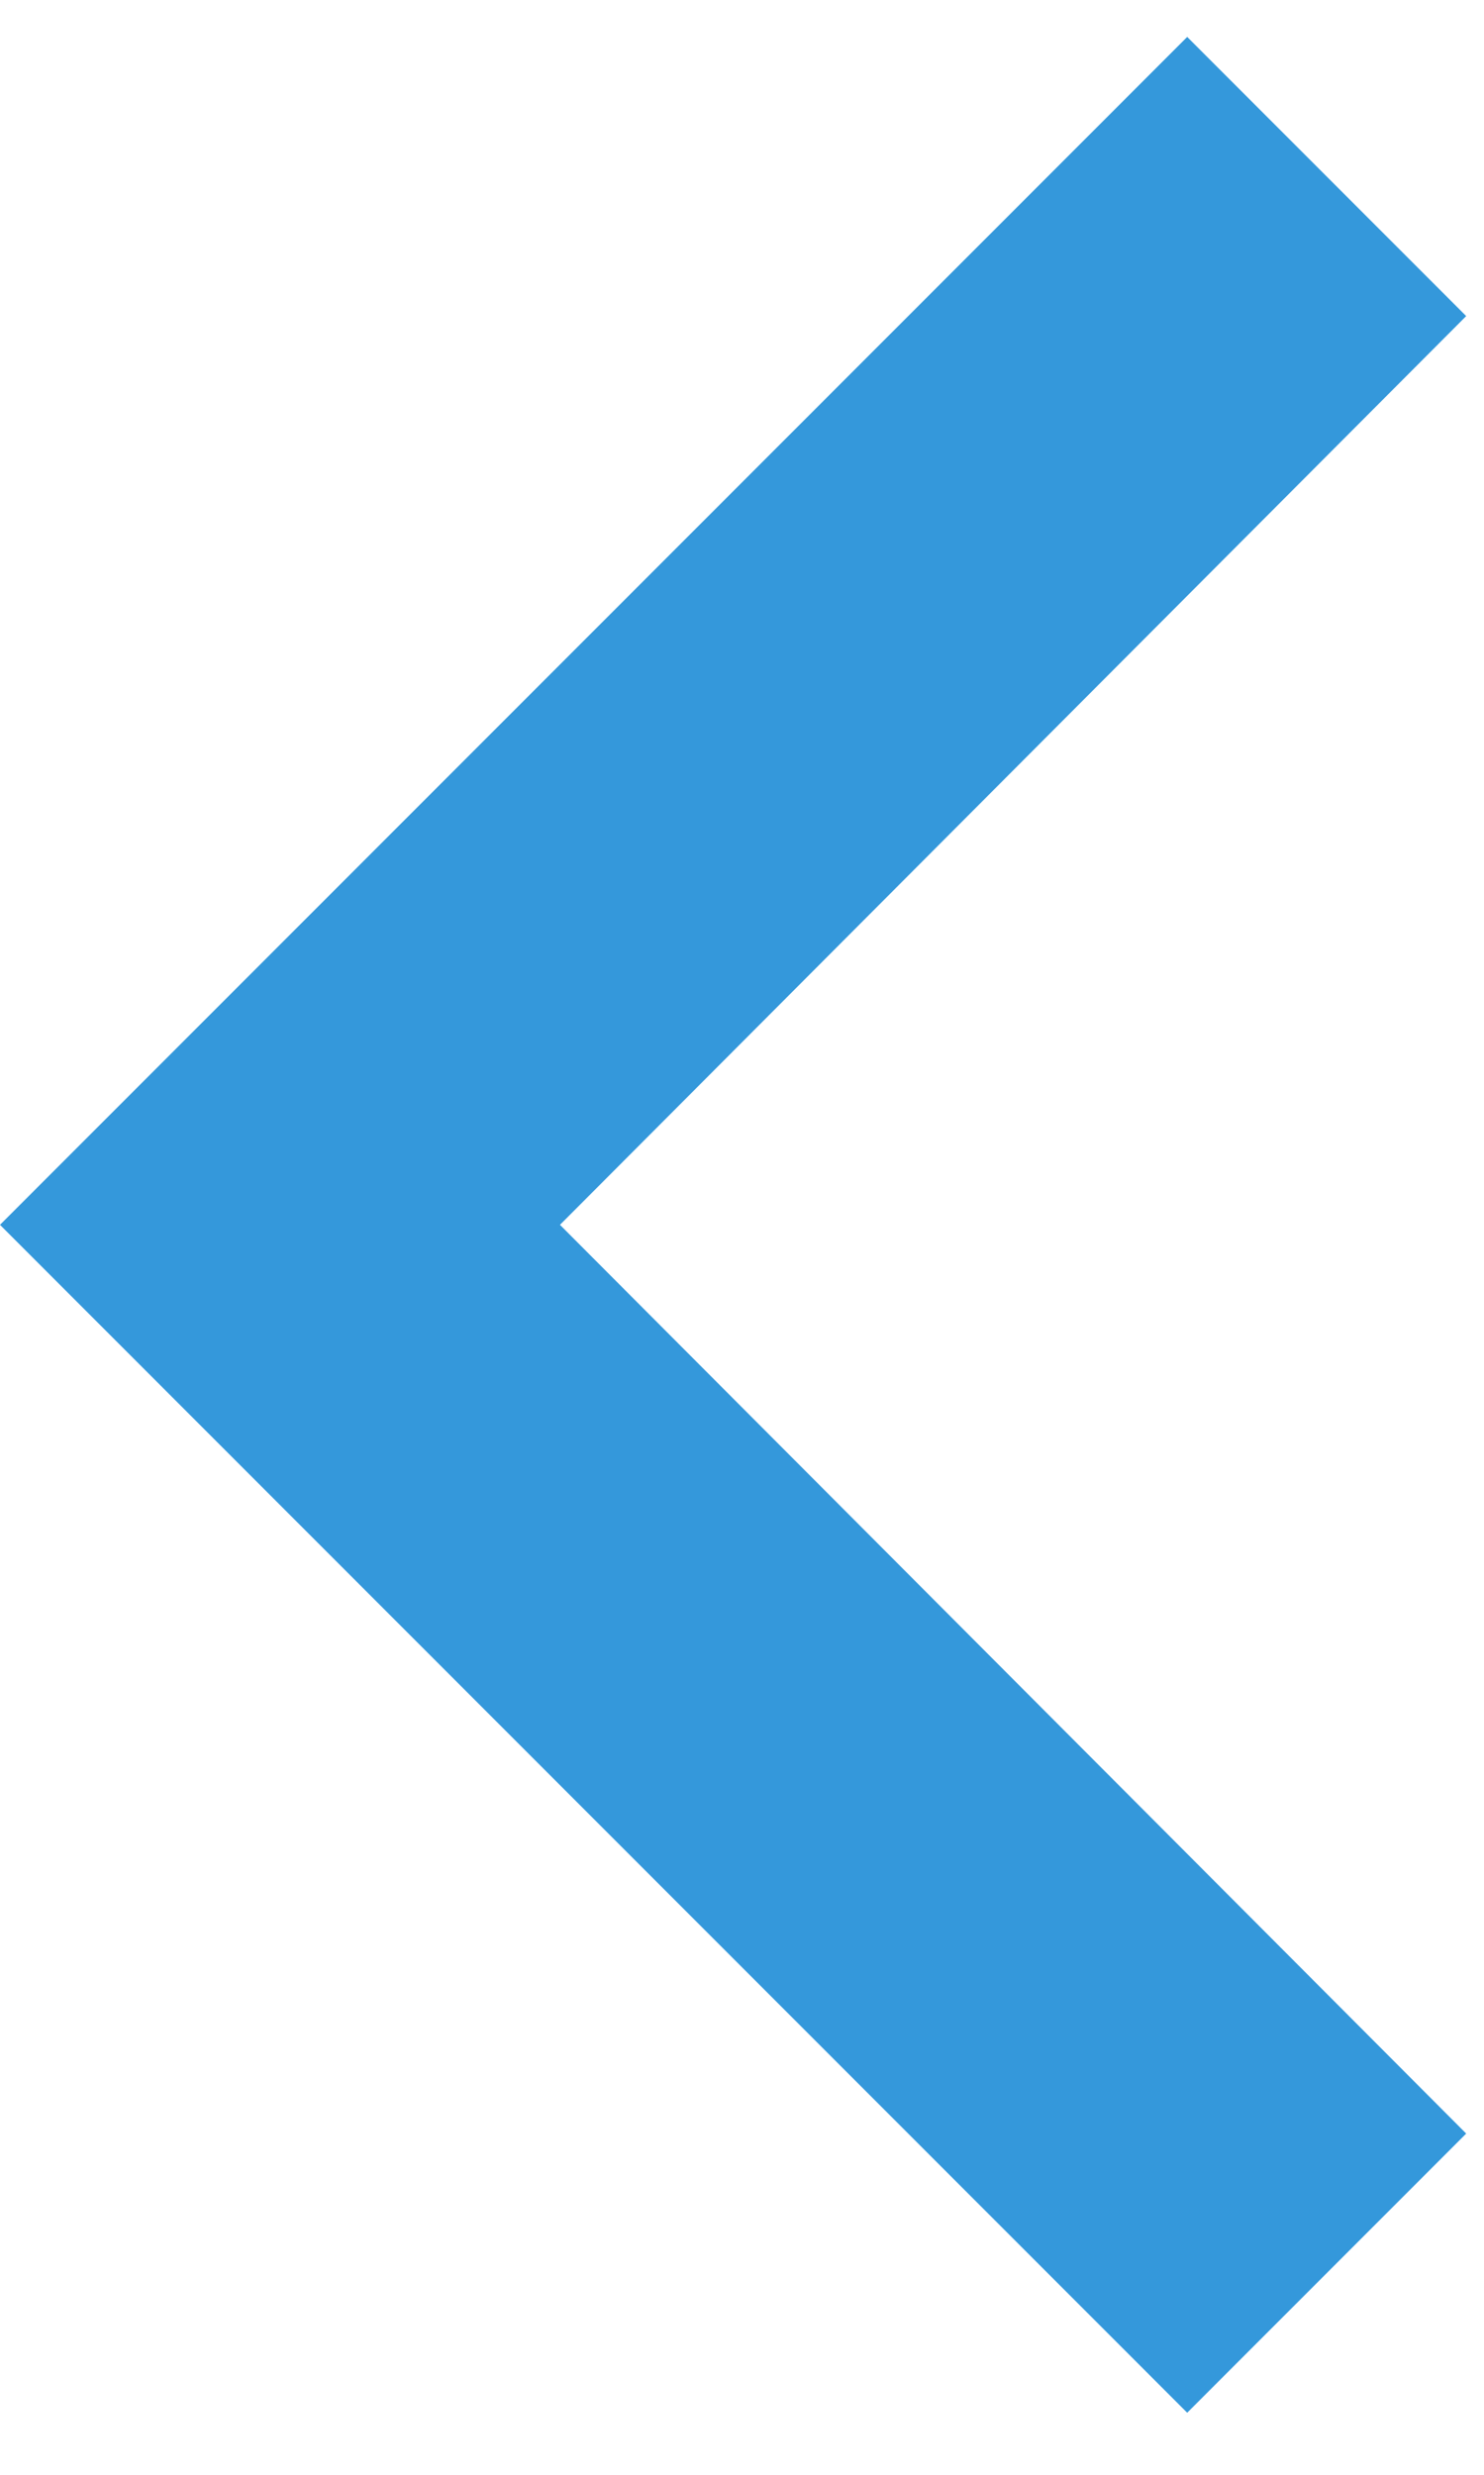 <svg width="15" height="25" viewBox="0 0 15 25" fill="none" xmlns="http://www.w3.org/2000/svg">
<path d="M14.82 3.193L12 0.373L0 12.373L12 24.373L14.82 21.553L5.66 12.373L14.82 3.193Z" fill="#3498DB"/>
</svg>
